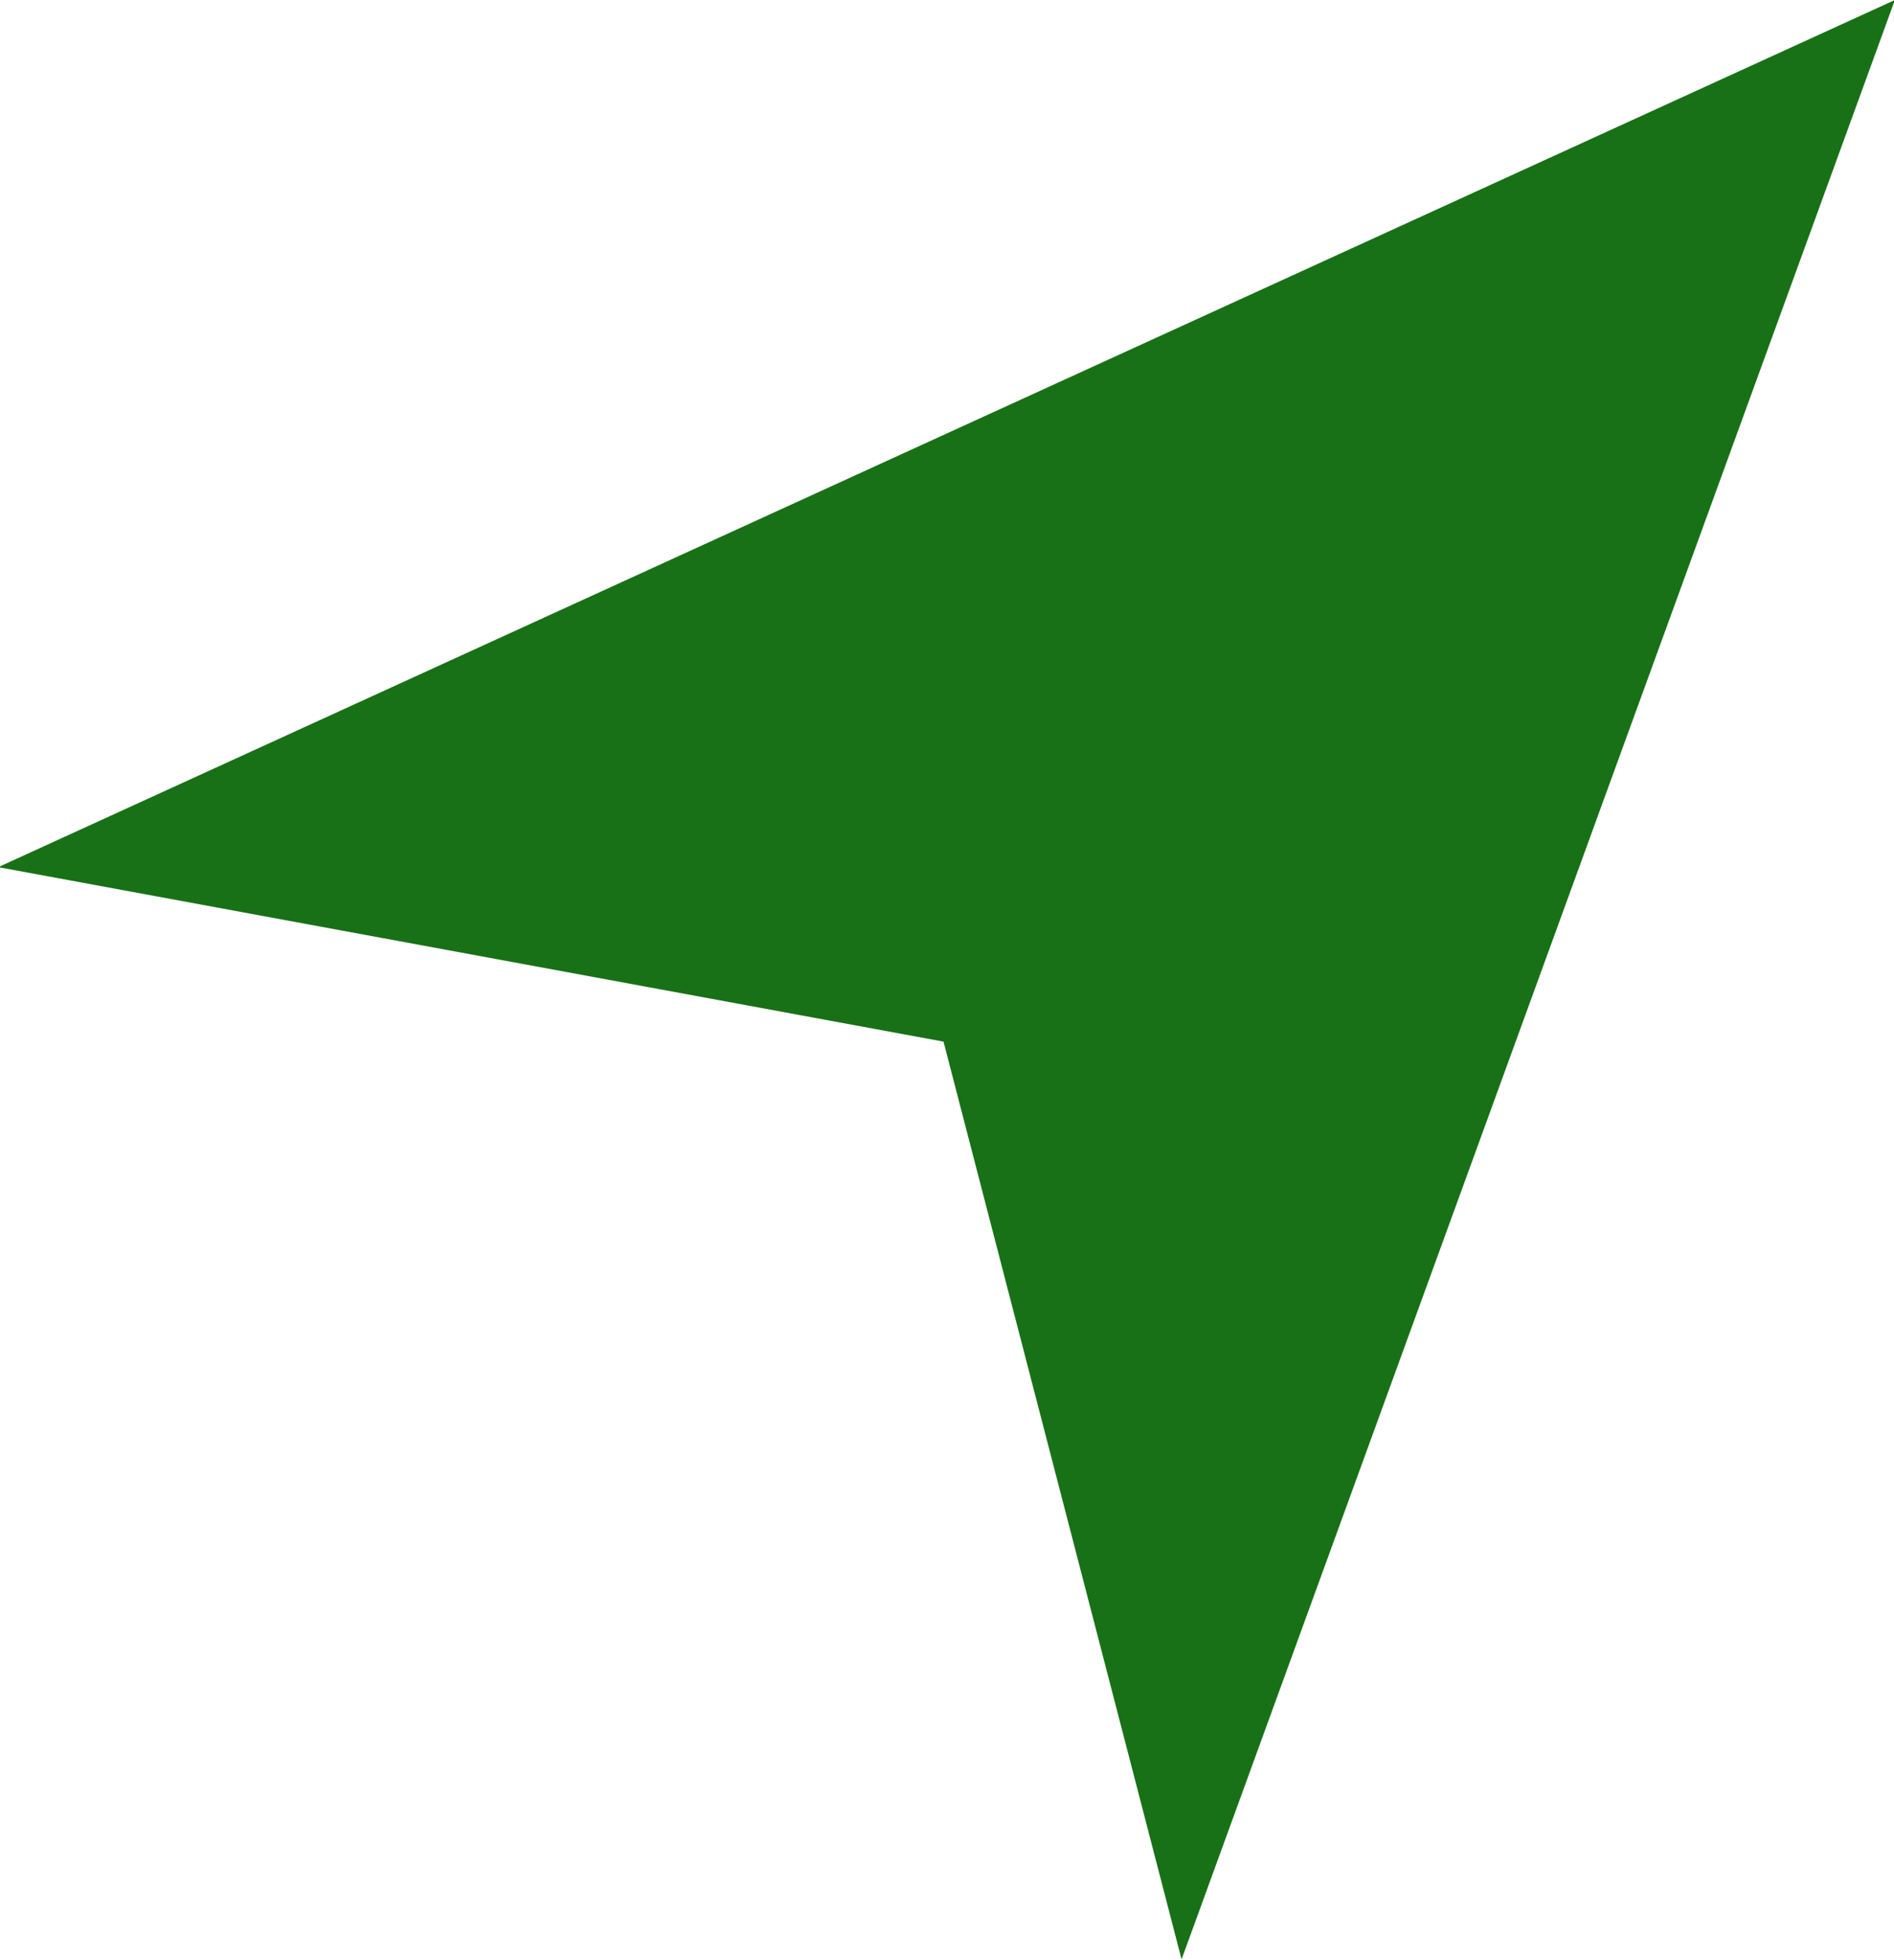 <svg xmlns="http://www.w3.org/2000/svg" width="21.72" height="22.47" viewBox="0 0 21.72 22.47">
  <defs>
    <style>
      .cls-1 {
        fill: #187117;
        fill-rule: evenodd;
      }
    </style>
  </defs>
  <path class="cls-1" d="M3208.21,2147.8l-2.73-10.52-10.84-2,21.75-9.94Z" transform="translate(-3194.66 -2125.34)"/>
</svg>

